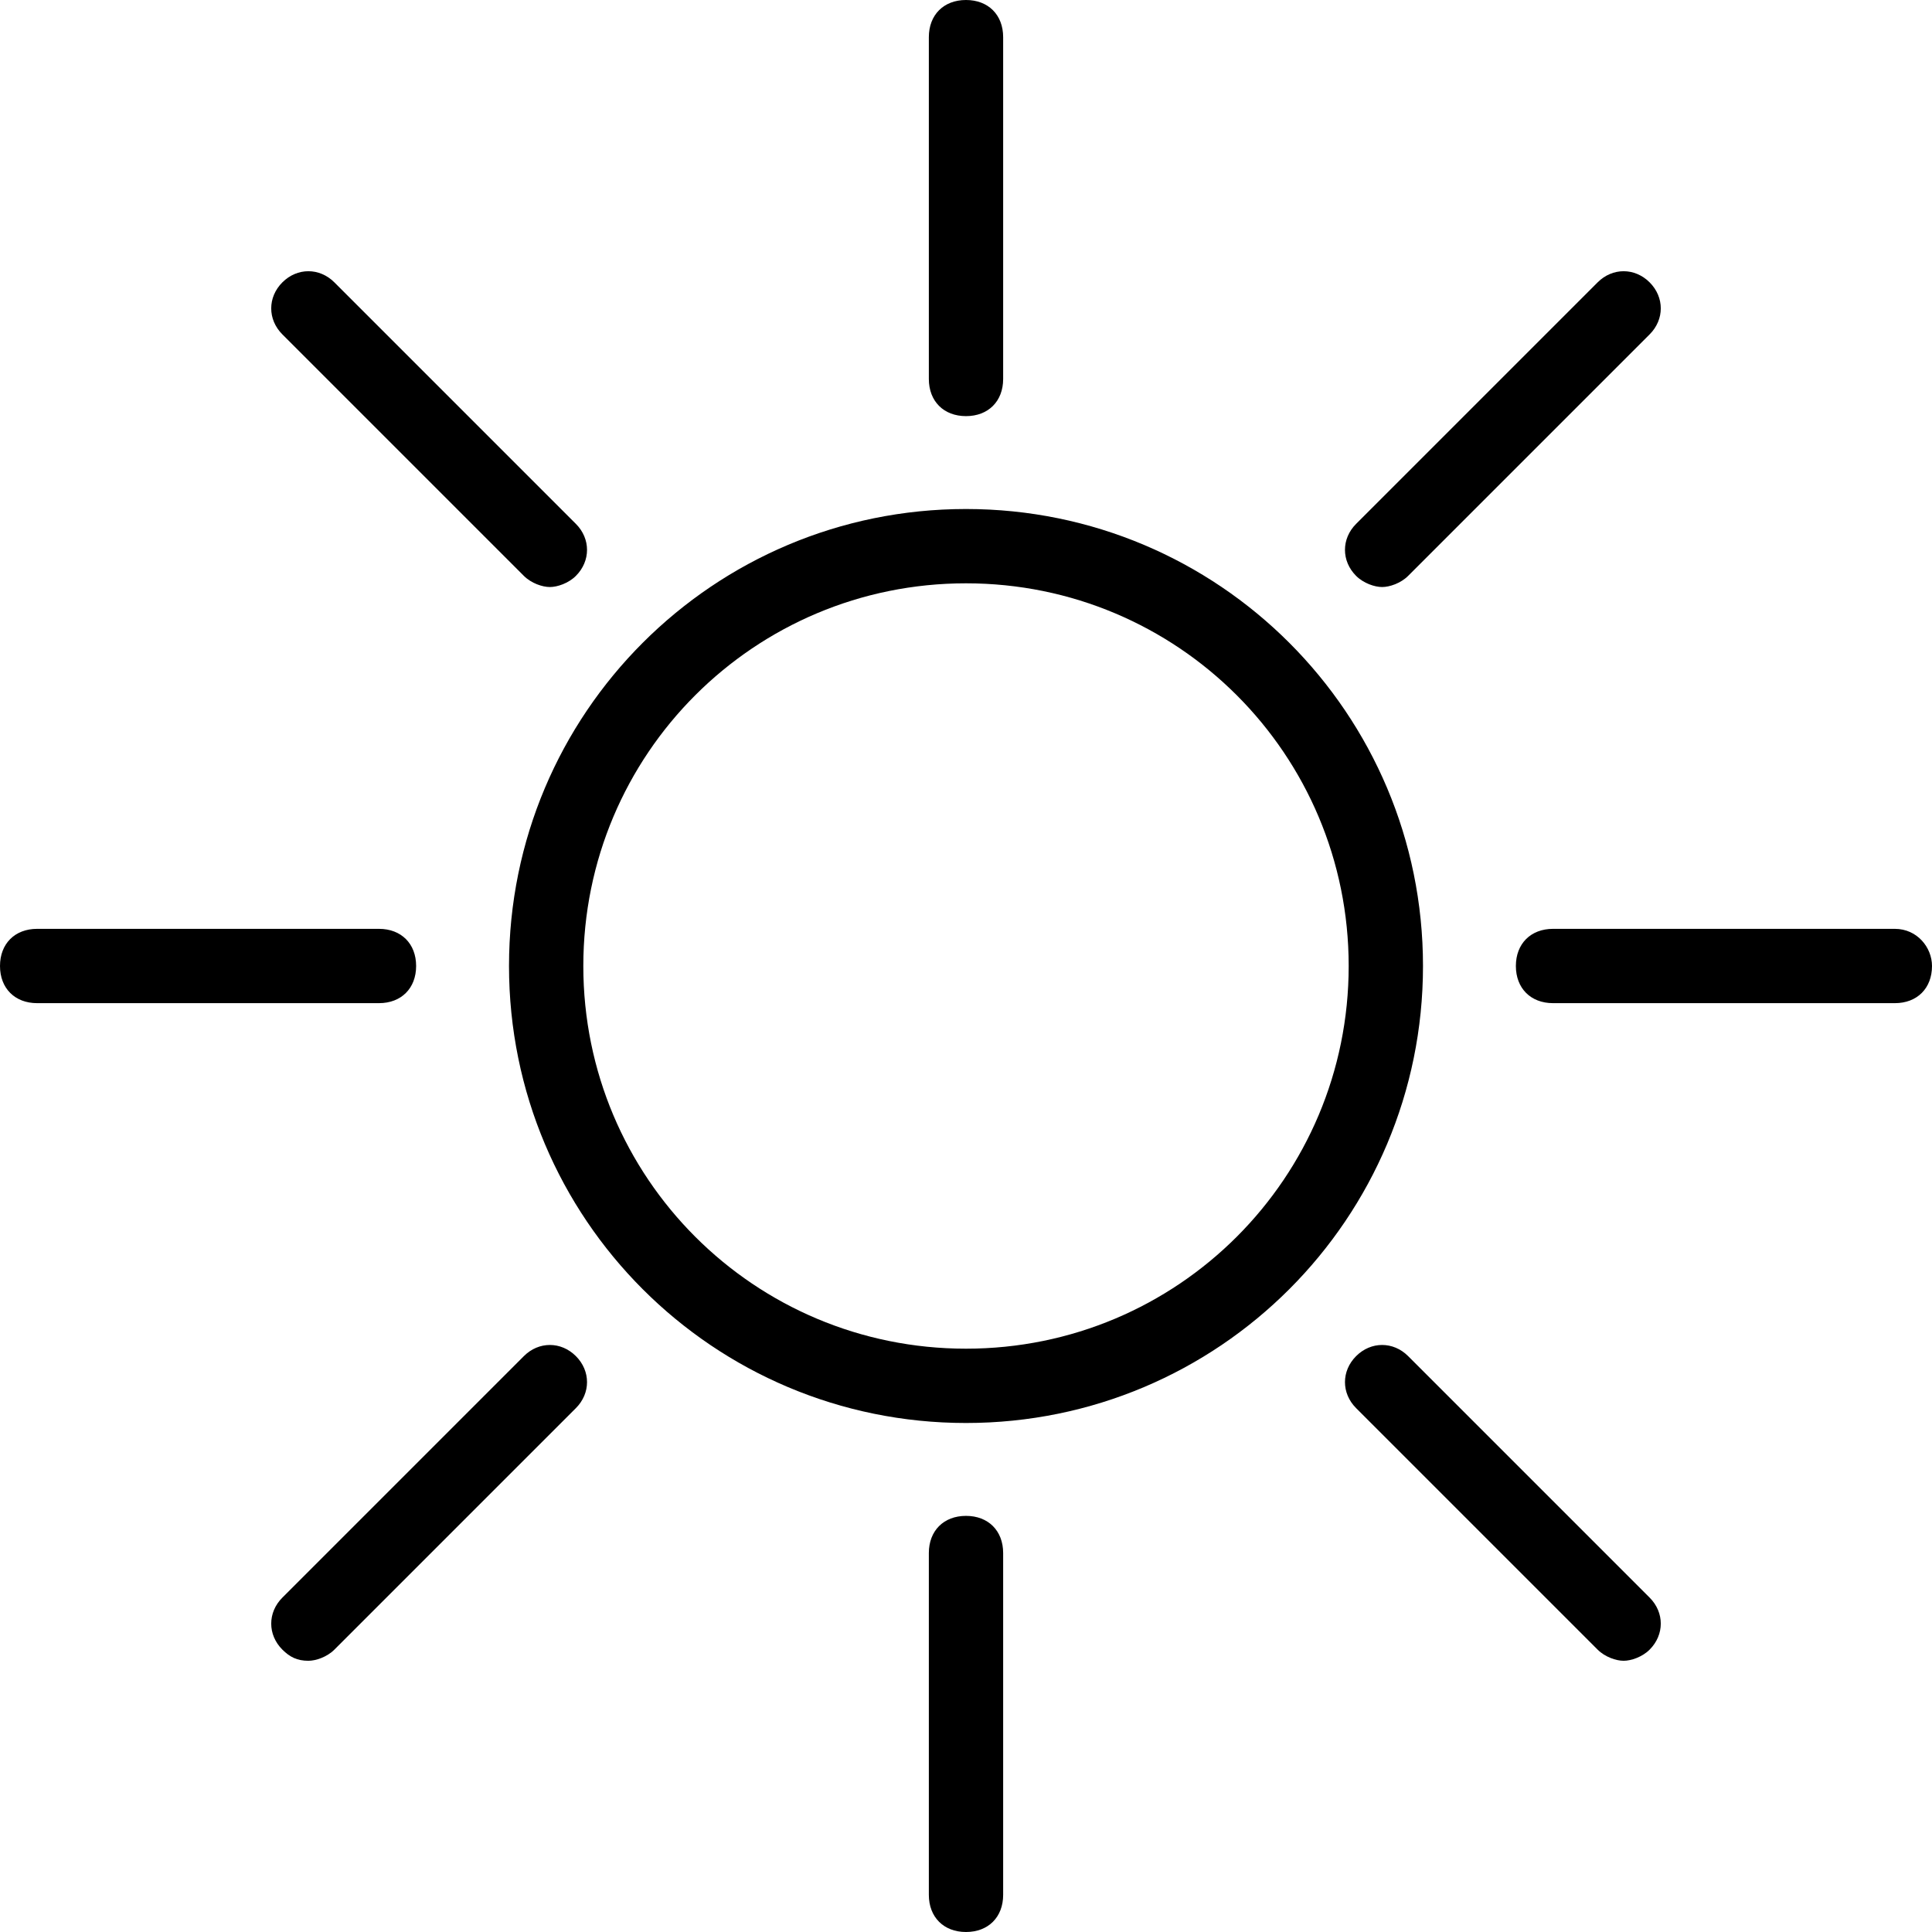 <svg xmlns="http://www.w3.org/2000/svg" width="52" height="52" viewBox="0 0 52 52">
    <path d="M26 13.7c-6.8 0-12.3 5.5-12.3 12.3 0 6.8 5.5 12.3 12.3 12.3 6.8 0 12.3-5.5 12.3-12.3 0-6.8-5.5-12.3-12.3-12.3zm0 22.6c-5.7 0-10.3-4.6-10.3-10.3 0-5.7 4.6-10.3 10.3-10.3 5.7 0 10.3 4.6 10.3 10.3 0 5.7-4.6 10.3-10.3 10.3zm-1-26.1V1c0-.6.4-1 1-1s1 .4 1 1v9.2c0 .6-.4 1-1 1s-1-.4-1-1zM7.6 9c-.4-.4-.4-1 0-1.4.4-.4 1-.4 1.4 0l6.5 6.5c.4.4.4 1 0 1.4-.2.2-.5.3-.7.3-.2 0-.5-.1-.7-.3L7.6 9zm2.6 18H1c-.6 0-1-.4-1-1s.4-1 1-1h9.2c.6 0 1 .4 1 1s-.4 1-1 1zm5.3 9.5c.4.4.4 1 0 1.4L9 44.4c-.2.2-.5.3-.7.3-.3 0-.5-.1-.7-.3-.4-.4-.4-1 0-1.4l6.5-6.5c.4-.4 1-.4 1.4 0zM27 41.8V51c0 .6-.4 1-1 1s-1-.4-1-1v-9.2c0-.6.4-1 1-1s1 .4 1 1zM44.4 43c.4.4.4 1 0 1.4-.2.2-.5.3-.7.3-.2 0-.5-.1-.7-.3l-6.5-6.5c-.4-.4-.4-1 0-1.4.4-.4 1-.4 1.4 0l6.5 6.5zM52 26c0 .6-.4 1-1 1h-9.2c-.6 0-1-.4-1-1s.4-1 1-1H51c.6 0 1 .5 1 1zM36.5 15.5c-.4-.4-.4-1 0-1.4L43 7.6c.4-.4 1-.4 1.4 0 .4.4.4 1 0 1.4l-6.5 6.5c-.2.2-.5.3-.7.3-.2 0-.5-.1-.7-.3z"/>
</svg>
